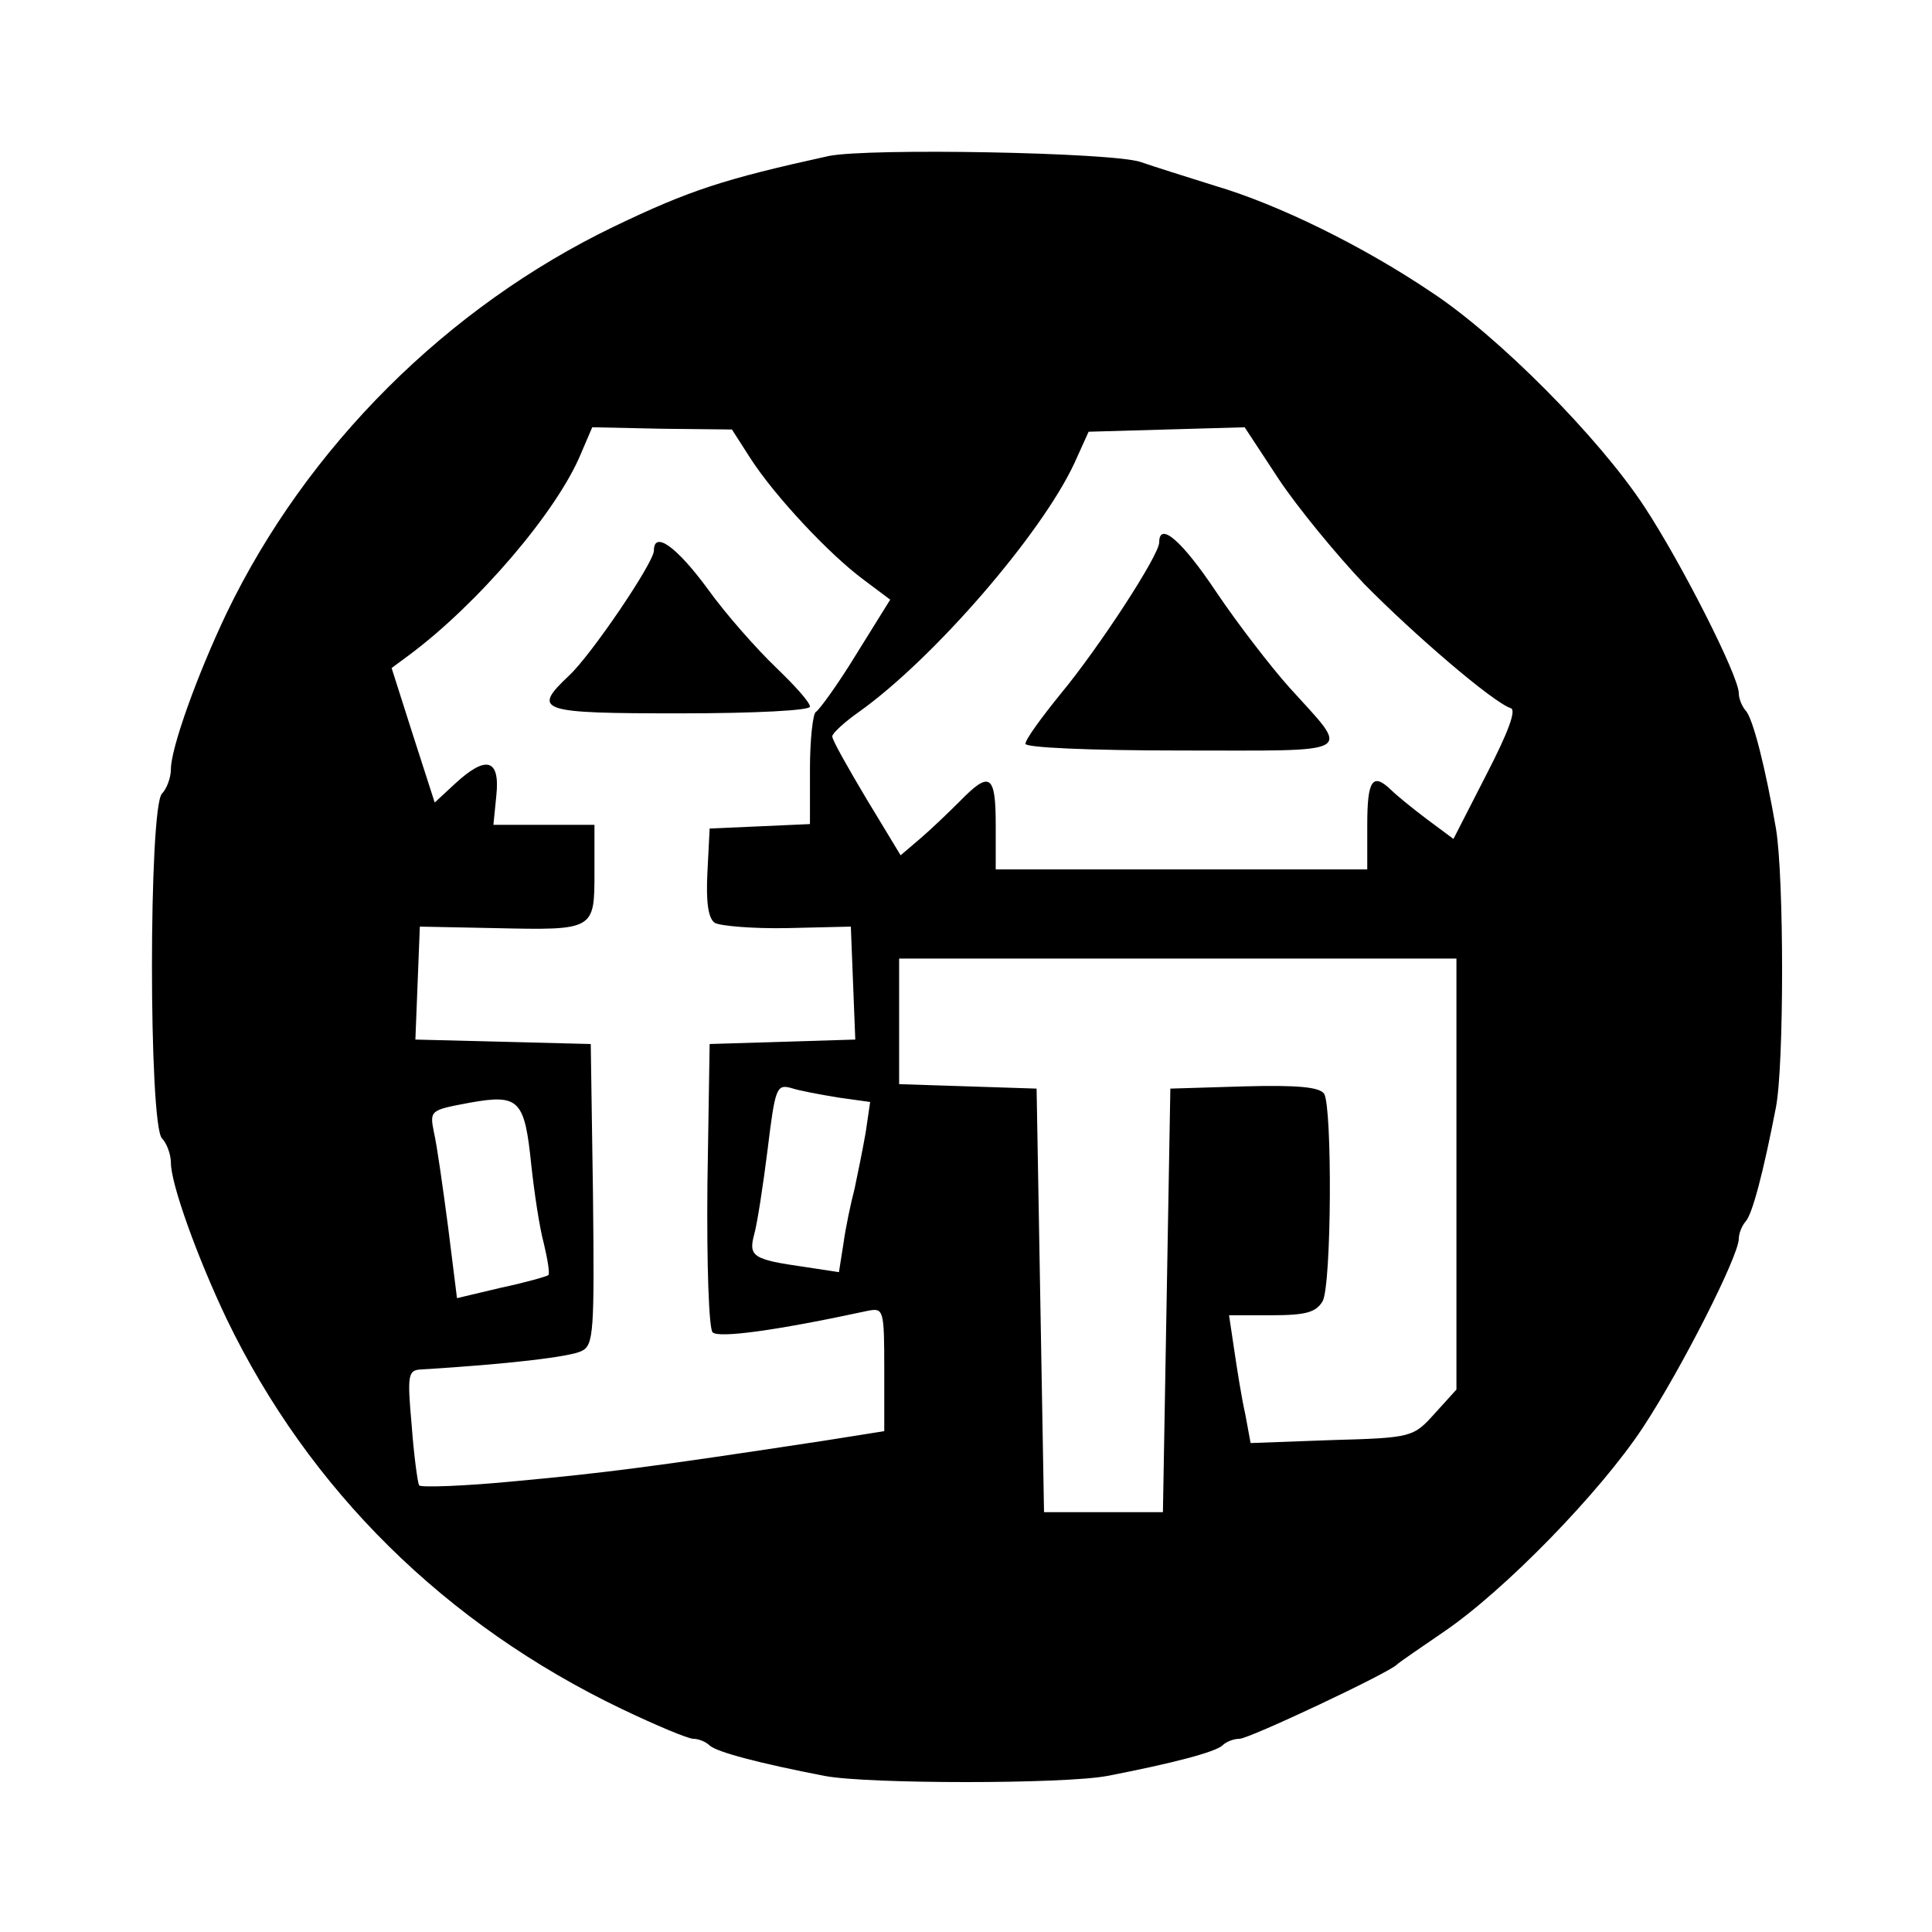 <?xml version="1.0" standalone="no"?>
<!DOCTYPE svg PUBLIC "-//W3C//DTD SVG 20010904//EN"
 "http://www.w3.org/TR/2001/REC-SVG-20010904/DTD/svg10.dtd">
<svg version="1.0" xmlns="http://www.w3.org/2000/svg"
 width="260pt" height="260pt" viewBox="0 0 260 260"
 preserveAspectRatio="xMidYMid meet">
<g transform="translate(0,260) scale(0.1,-0.1)"
fill="#000000" stroke="none">
<path d="M1115 2390 c-141 -31 -187 -46 -289 -95 -224 -108 -413 -296 -521
-520 -40 -84 -75 -182 -75 -210 0 -12 -6 -27 -12 -33 -18 -18 -18 -446 0 -464
6 -6 12 -21 12 -33 0 -28 35 -126 75 -210 111 -230 294 -411 532 -525 46 -22
89 -40 96 -40 7 0 17 -4 22 -9 10 -9 67 -24 155 -41 58 -11 322 -11 380 0 88
17 145 32 155 41 5 5 15 9 23 9 13 0 202 89 212 100 3 3 31 22 63 44 81 55
210 187 268 275 52 79 129 231 129 254 0 7 4 17 9 23 9 9 24 66 41 154 11 57
11 309 0 375 -14 81 -31 149 -41 159 -5 6 -9 16 -9 23 0 23 -77 175 -127 251
-61 93 -197 230 -287 289 -92 62 -206 118 -291 143 -38 12 -83 26 -100 32 -38
13 -367 19 -420 8z m-105 -407 c33 -51 106 -129 152 -163 l36 -27 -46 -74
c-25 -41 -50 -75 -54 -77 -4 -2 -8 -37 -8 -77 l0 -74 -67 -3 -68 -3 -3 -59
c-2 -40 1 -62 10 -68 7 -4 51 -8 98 -7 l85 2 3 -76 3 -76 -98 -3 -98 -3 -3
-189 c-1 -110 2 -194 7 -199 8 -8 84 2 209 29 21 4 22 2 22 -79 l0 -83 -82
-13 c-230 -35 -293 -43 -411 -54 -71 -7 -130 -9 -133 -6 -2 4 -7 40 -10 81 -6
67 -5 74 12 75 116 7 202 17 217 25 16 8 17 26 15 211 l-3 202 -118 3 -118 3
3 76 3 76 100 -2 c135 -3 135 -3 135 75 l0 64 -68 0 -68 0 4 40 c5 49 -14 54
-56 15 l-27 -25 -29 90 -29 91 23 17 c93 69 200 194 232 272 l15 35 94 -2 94
-1 25 -39z m826 -169 c68 -69 173 -159 197 -167 8 -2 -3 -32 -33 -90 l-44 -86
-35 26 c-20 15 -42 33 -49 40 -25 24 -32 13 -32 -47 l0 -60 -250 0 -250 0 0
60 c0 68 -8 73 -48 32 -15 -15 -39 -38 -53 -50 l-27 -23 -46 76 c-25 42 -46
79 -46 84 0 4 16 19 36 33 101 72 246 240 290 335 l19 42 105 3 105 3 46 -70
c26 -39 78 -102 115 -141z m124 -794 l0 -290 -29 -32 c-29 -32 -30 -33 -139
-36 l-109 -4 -7 38 c-5 22 -11 60 -15 87 l-7 47 57 0 c47 0 60 4 69 19 12 23
13 260 2 279 -6 9 -35 12 -108 10 l-99 -3 -5 -285 -5 -285 -80 0 -80 0 -5 285
-5 285 -92 3 -93 3 0 84 0 85 375 0 375 0 0 -290z m-832 103 l43 -6 -6 -41
c-4 -23 -11 -57 -15 -76 -5 -19 -12 -52 -15 -74 l-6 -38 -46 7 c-70 10 -76 14
-68 44 4 14 12 66 18 114 10 82 12 88 31 83 12 -4 40 -9 64 -13z m-413 -91 c4
-37 11 -84 17 -106 5 -21 8 -40 6 -42 -3 -2 -31 -10 -64 -17 l-59 -14 -12 96
c-7 53 -15 110 -19 127 -6 30 -5 30 48 40 67 12 74 4 83 -84z"/>
<path d="M880 1859 c0 -16 -84 -140 -114 -168 -51 -48 -41 -51 149 -51 103 0
175 4 175 9 0 6 -21 29 -46 53 -25 24 -67 71 -92 106 -42 57 -72 78 -72 51z"/>
<path d="M1560 1870 c0 -17 -80 -140 -132 -203 -26 -32 -48 -62 -48 -68 0 -5
84 -9 210 -9 240 0 228 -7 145 85 -25 28 -69 85 -98 128 -46 69 -77 96 -77 67z"/>
</g>
</svg>
